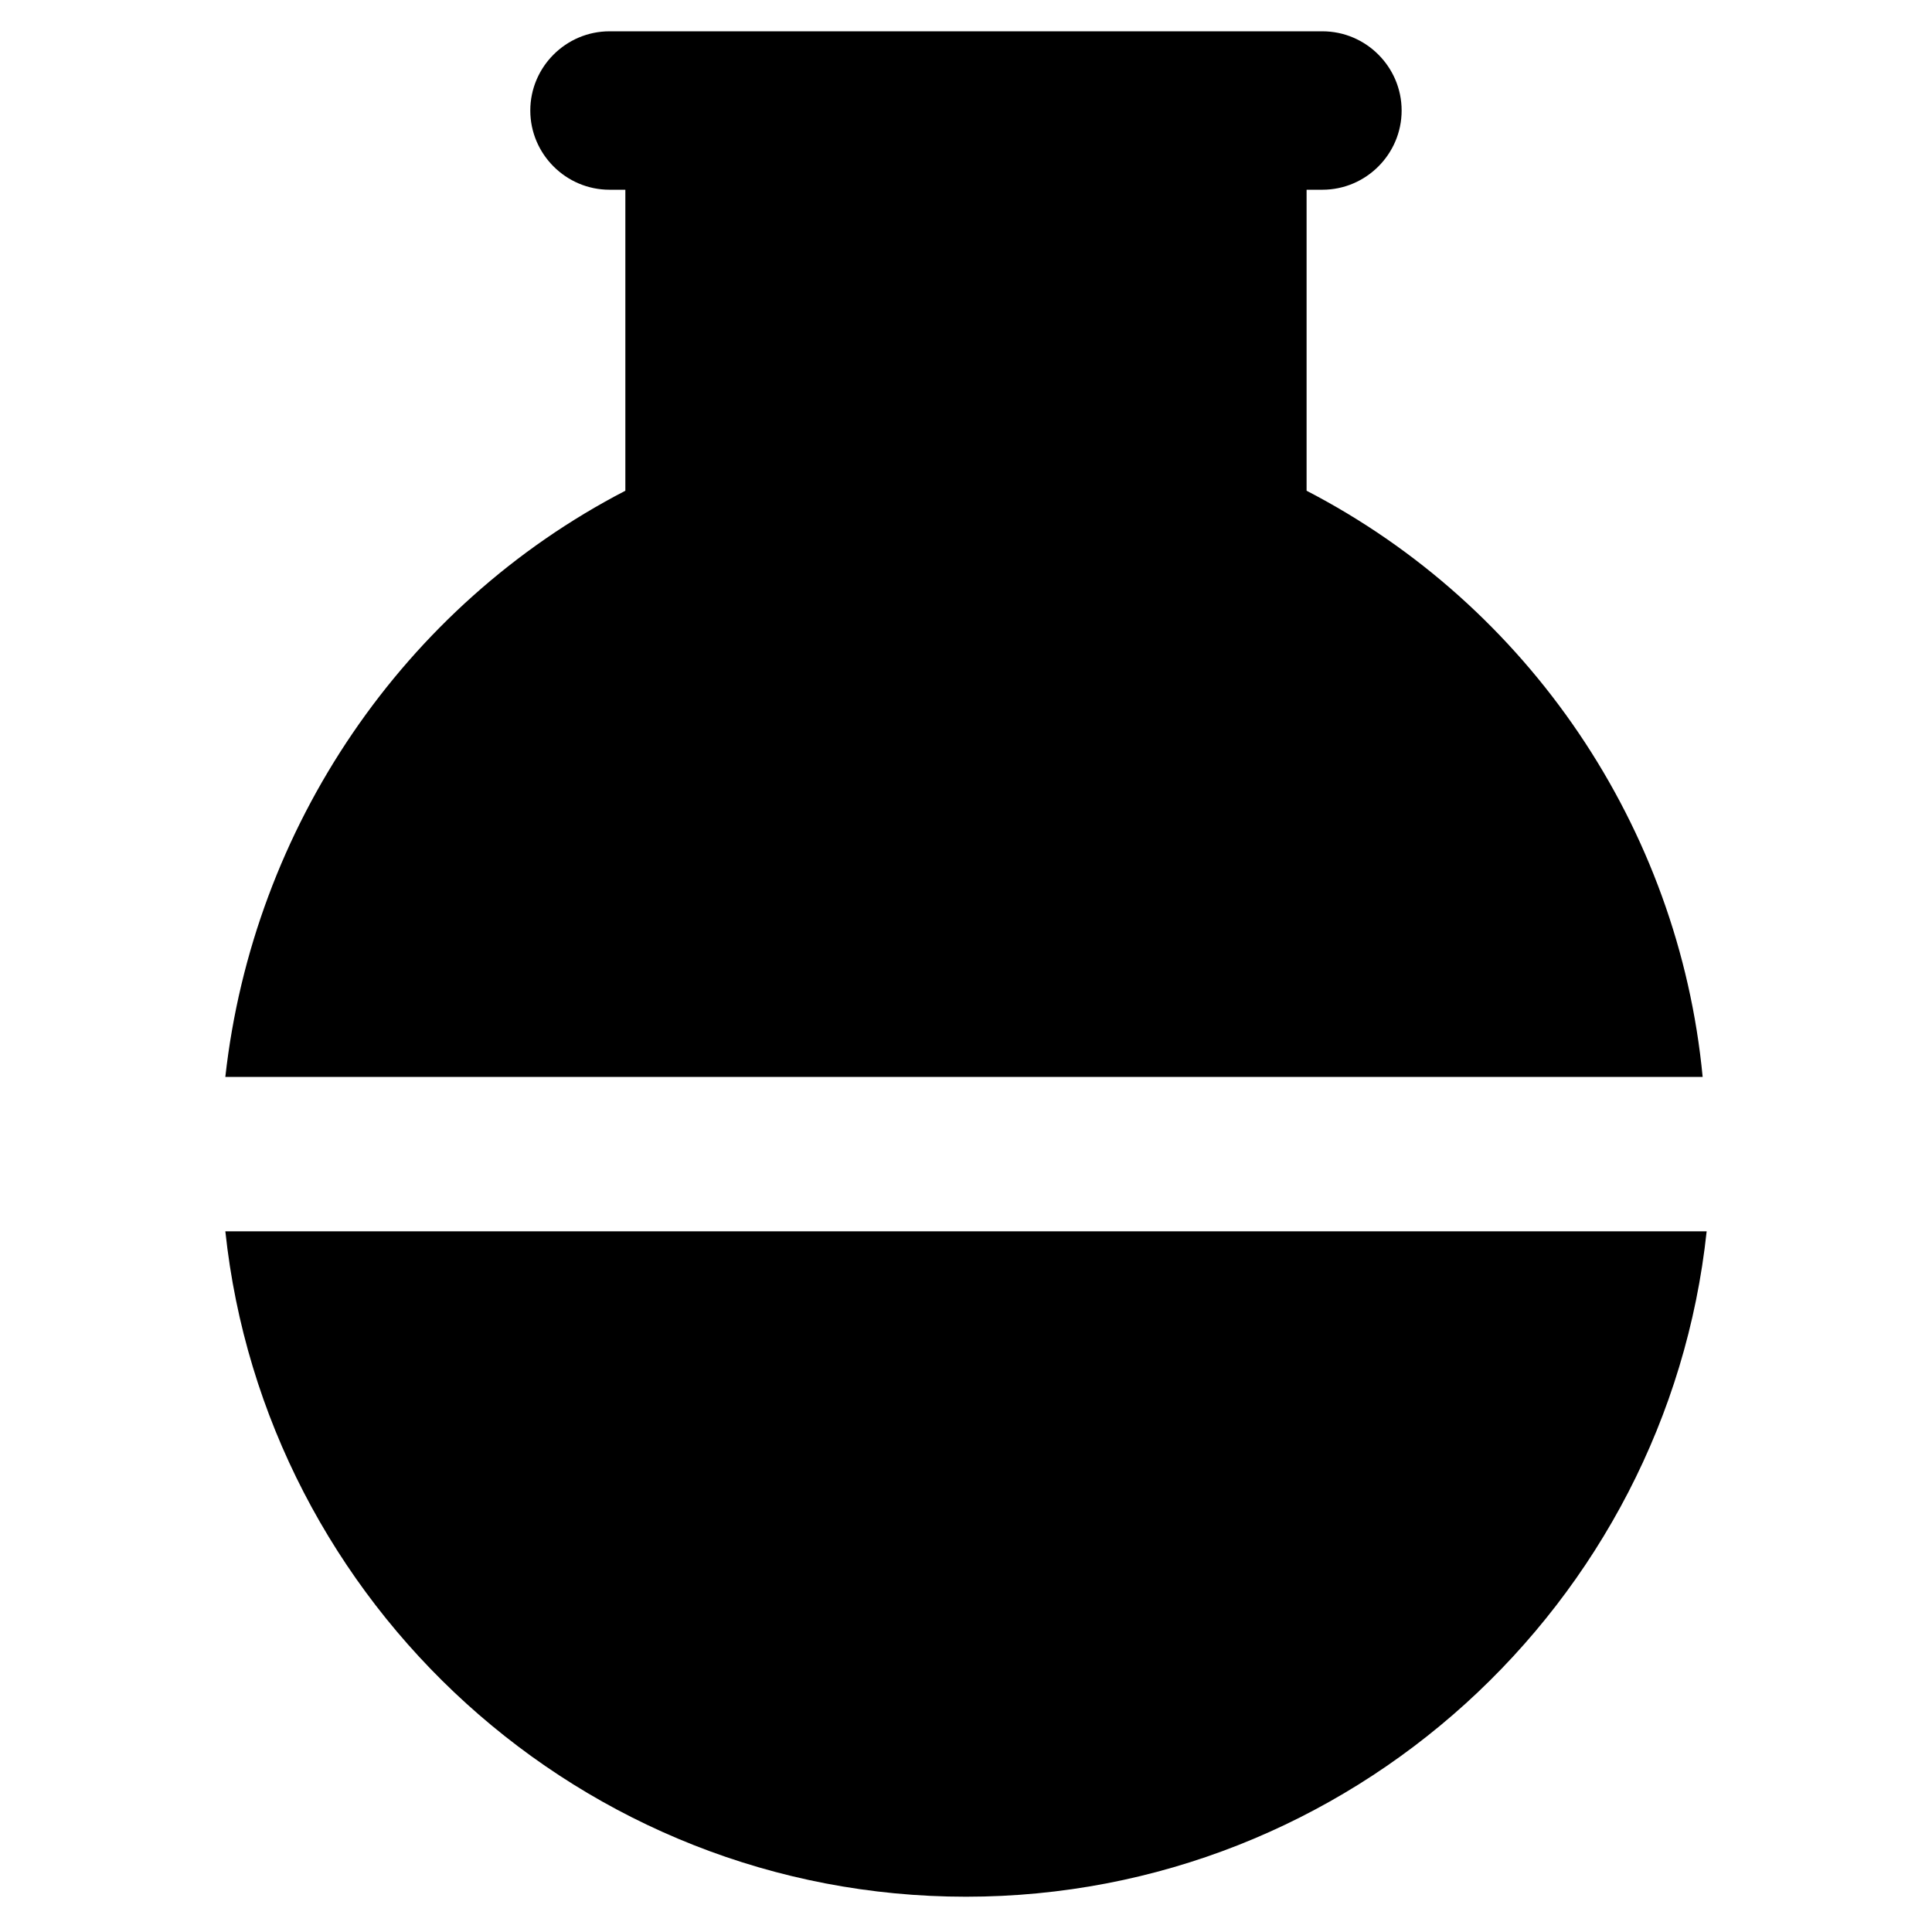 <?xml version="1.0" encoding="UTF-8"?>
<!-- Uploaded to: SVG Repo, www.svgrepo.com, Generator: SVG Repo Mixer Tools -->
<svg fill="#000000" width="800px" height="800px" version="1.1" viewBox="144 144 512 512" xmlns="http://www.w3.org/2000/svg">
 <g>
  <path d="m203.72 429.39h391.5c-6.301-66.125-46.184-124.9-104.96-155.34v-79.77h4.195c11.547 0 20.992-9.445 20.992-20.992s-9.445-20.992-20.992-20.992h-188.93c-11.547 0-20.992 9.445-20.992 20.992s9.445 20.992 20.992 20.992h4.199v79.77c-58.781 30.438-98.664 89.215-106.01 155.34z"/>
  <path d="m203.72 470.32c10.496 98.664 94.465 176.33 196.28 176.33s185.78-77.672 196.28-176.33z"/>
 </g>
</svg>